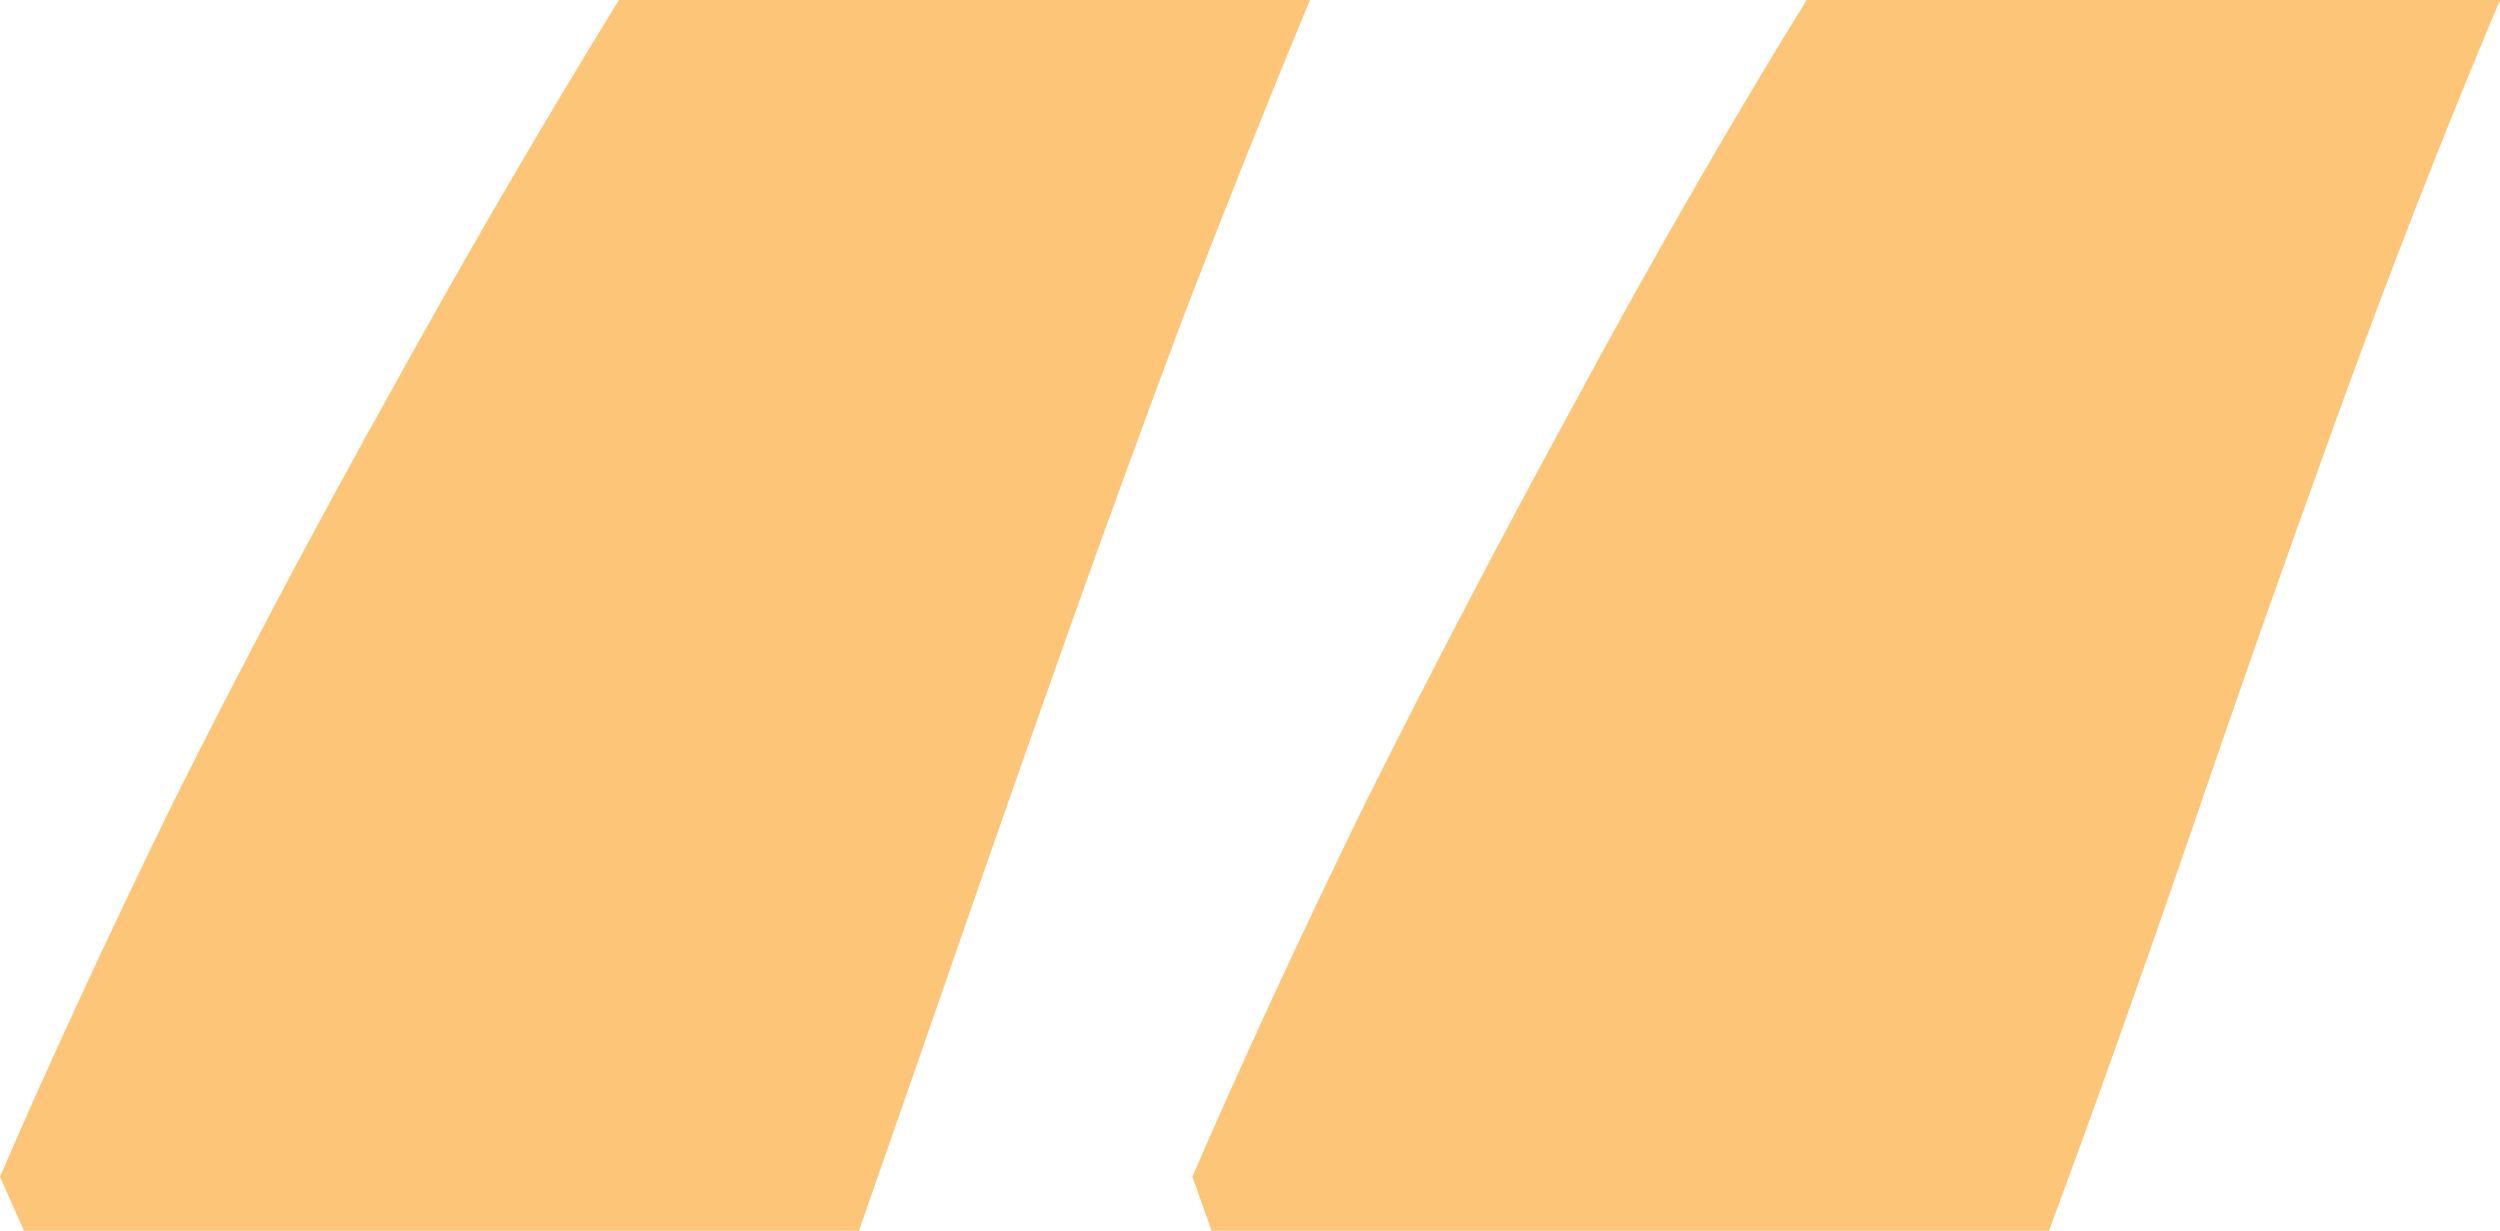 <?xml version="1.0" encoding="UTF-8"?> <svg xmlns="http://www.w3.org/2000/svg" width="260" height="128" viewBox="0 0 260 128" fill="none"> <path d="M126.008 128L124.012 122.379C129.168 110.456 135.157 97.512 141.977 83.545C148.964 69.578 156.366 55.441 164.184 41.134C172.003 26.656 179.904 12.945 187.889 0H260C254.178 13.796 248.522 28.274 243.033 43.433C237.543 58.592 232.303 73.496 227.313 88.144C222.322 102.621 217.582 115.907 213.09 128H126.008ZM2.495 128L0 122.379C5.157 110.456 11.145 97.512 17.965 83.545C24.952 69.578 32.438 55.441 40.422 41.134C48.407 26.656 56.392 12.945 64.376 0H136.238C131.913 10.39 127.588 21.206 123.263 32.447C119.104 43.518 115.029 54.675 111.036 65.916C107.044 77.158 103.218 88.059 99.558 98.619C95.899 109.179 92.489 118.973 89.328 128H2.495Z" fill="#FDC577"></path> </svg> 